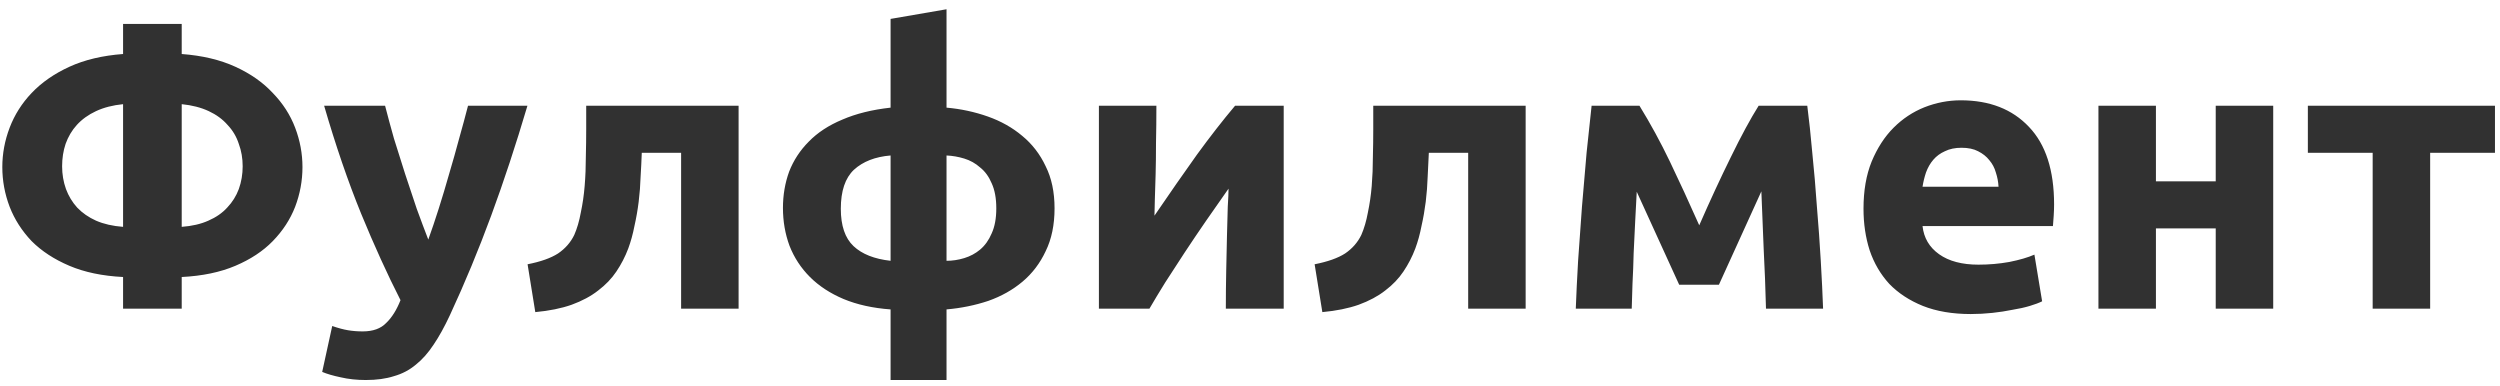 <?xml version="1.0" encoding="UTF-8"?>
<svg xmlns="http://www.w3.org/2000/svg" width="162" height="25" viewBox="0 0 162 25" fill="none">
  <path d="M11.775 14.7C12.442 14.65 13.017 14.517 13.5 14.3C14 14.083 14.408 13.8 14.725 13.45C15.058 13.1 15.308 12.7 15.475 12.25C15.642 11.783 15.725 11.292 15.725 10.775C15.725 10.258 15.642 9.775 15.475 9.325C15.325 8.858 15.083 8.45 14.75 8.1C14.433 7.733 14.025 7.433 13.525 7.2C13.025 6.967 12.442 6.817 11.775 6.75V14.7ZM11.775 20H7.975V17.95C6.642 17.883 5.483 17.642 4.5 17.225C3.517 16.808 2.7 16.275 2.05 15.625C1.417 14.958 0.942 14.217 0.625 13.4C0.308 12.567 0.15 11.708 0.15 10.825C0.15 9.958 0.308 9.108 0.625 8.275C0.942 7.442 1.417 6.692 2.05 6.025C2.7 5.342 3.517 4.775 4.5 4.325C5.483 3.875 6.642 3.6 7.975 3.5V1.55H11.775V3.5C13.108 3.6 14.267 3.875 15.25 4.325C16.233 4.775 17.042 5.342 17.675 6.025C18.325 6.692 18.808 7.442 19.125 8.275C19.442 9.108 19.6 9.958 19.6 10.825C19.6 11.708 19.442 12.567 19.125 13.4C18.808 14.217 18.325 14.958 17.675 15.625C17.042 16.275 16.233 16.808 15.25 17.225C14.267 17.642 13.108 17.883 11.775 17.95V20ZM7.975 6.75C7.308 6.817 6.725 6.967 6.225 7.2C5.725 7.433 5.308 7.733 4.975 8.1C4.658 8.45 4.417 8.858 4.25 9.325C4.1 9.775 4.025 10.258 4.025 10.775C4.025 11.292 4.108 11.783 4.275 12.25C4.442 12.7 4.683 13.1 5 13.45C5.333 13.8 5.742 14.083 6.225 14.3C6.725 14.517 7.308 14.65 7.975 14.7V6.75ZM34.178 6.85C33.428 9.383 32.645 11.758 31.828 13.975C31.011 16.192 30.12 18.342 29.153 20.425C28.803 21.175 28.453 21.808 28.103 22.325C27.753 22.858 27.37 23.292 26.953 23.625C26.536 23.975 26.061 24.225 25.528 24.375C25.011 24.542 24.403 24.625 23.703 24.625C23.12 24.625 22.578 24.567 22.078 24.45C21.595 24.35 21.195 24.233 20.878 24.1L21.528 21.125C21.911 21.258 22.253 21.35 22.553 21.4C22.853 21.45 23.17 21.475 23.503 21.475C24.17 21.475 24.678 21.292 25.028 20.925C25.395 20.575 25.703 20.083 25.953 19.45C25.103 17.783 24.253 15.917 23.403 13.85C22.553 11.767 21.753 9.433 21.003 6.85H24.953C25.12 7.5 25.311 8.208 25.528 8.975C25.761 9.725 26.003 10.492 26.253 11.275C26.503 12.042 26.753 12.792 27.003 13.525C27.27 14.258 27.52 14.925 27.753 15.525C27.97 14.925 28.195 14.258 28.428 13.525C28.661 12.792 28.886 12.042 29.103 11.275C29.336 10.492 29.553 9.725 29.753 8.975C29.97 8.208 30.161 7.5 30.328 6.85H34.178ZM41.587 9.9C41.57 10.383 41.545 10.9 41.511 11.45C41.495 11.983 41.453 12.525 41.386 13.075C41.32 13.608 41.228 14.133 41.111 14.65C41.011 15.167 40.878 15.65 40.712 16.1C40.511 16.633 40.253 17.133 39.937 17.6C39.636 18.05 39.245 18.458 38.761 18.825C38.295 19.192 37.72 19.5 37.036 19.75C36.37 19.983 35.587 20.142 34.687 20.225L34.187 17.125C35.036 16.958 35.695 16.725 36.161 16.425C36.628 16.108 36.978 15.708 37.212 15.225C37.395 14.808 37.536 14.325 37.636 13.775C37.753 13.225 37.837 12.65 37.886 12.05C37.937 11.433 37.962 10.808 37.962 10.175C37.978 9.542 37.986 8.933 37.986 8.35V6.85H47.861V20H44.136V9.9H41.587ZM57.71 10.075C56.71 10.158 55.919 10.467 55.335 11C54.769 11.533 54.485 12.375 54.485 13.525C54.485 14.625 54.76 15.433 55.31 15.95C55.86 16.467 56.66 16.783 57.71 16.9V10.075ZM61.335 16.9C61.719 16.9 62.102 16.842 62.485 16.725C62.869 16.608 63.21 16.425 63.51 16.175C63.827 15.908 64.077 15.558 64.26 15.125C64.46 14.692 64.56 14.15 64.56 13.5C64.56 12.85 64.46 12.308 64.26 11.875C64.077 11.442 63.827 11.1 63.51 10.85C63.21 10.583 62.869 10.392 62.485 10.275C62.102 10.158 61.719 10.092 61.335 10.075V16.9ZM61.335 24.625H57.71V20.05C56.56 19.967 55.544 19.742 54.66 19.375C53.794 19.008 53.069 18.533 52.485 17.95C51.902 17.367 51.46 16.692 51.16 15.925C50.877 15.158 50.735 14.342 50.735 13.475C50.735 12.642 50.869 11.858 51.135 11.125C51.419 10.392 51.844 9.742 52.41 9.175C52.977 8.592 53.702 8.117 54.585 7.75C55.469 7.367 56.51 7.108 57.71 6.975V1.225L61.335 0.6V6.975C62.269 7.058 63.16 7.25 64.01 7.55C64.86 7.85 65.602 8.267 66.235 8.8C66.885 9.333 67.394 9.992 67.76 10.775C68.144 11.542 68.335 12.45 68.335 13.5C68.335 14.567 68.144 15.492 67.76 16.275C67.394 17.058 66.894 17.717 66.26 18.25C65.627 18.783 64.885 19.2 64.035 19.5C63.185 19.783 62.285 19.967 61.335 20.05V24.625ZM83.184 6.85V20H79.434C79.434 19.167 79.442 18.342 79.459 17.525C79.476 16.692 79.492 15.925 79.509 15.225C79.526 14.525 79.542 13.917 79.559 13.4C79.592 12.867 79.609 12.475 79.609 12.225C79.126 12.908 78.642 13.6 78.159 14.3C77.676 15 77.209 15.692 76.759 16.375C76.326 17.042 75.909 17.683 75.509 18.3C75.126 18.917 74.784 19.483 74.484 20H71.209V6.85H74.934C74.934 7.683 74.926 8.483 74.909 9.25C74.909 10 74.901 10.683 74.884 11.3C74.867 11.917 74.851 12.458 74.834 12.925C74.817 13.375 74.809 13.725 74.809 13.975C75.809 12.508 76.726 11.192 77.559 10.025C78.409 8.858 79.234 7.8 80.034 6.85H83.184ZM92.588 9.9C92.571 10.383 92.546 10.9 92.513 11.45C92.496 11.983 92.454 12.525 92.388 13.075C92.321 13.608 92.229 14.133 92.112 14.65C92.013 15.167 91.879 15.65 91.713 16.1C91.513 16.633 91.254 17.133 90.938 17.6C90.638 18.05 90.246 18.458 89.763 18.825C89.296 19.192 88.721 19.5 88.037 19.75C87.371 19.983 86.588 20.142 85.688 20.225L85.188 17.125C86.037 16.958 86.696 16.725 87.162 16.425C87.629 16.108 87.979 15.708 88.213 15.225C88.396 14.808 88.537 14.325 88.638 13.775C88.754 13.225 88.838 12.65 88.888 12.05C88.938 11.433 88.963 10.808 88.963 10.175C88.979 9.542 88.987 8.933 88.987 8.35V6.85H98.862V20H95.138V9.9H92.588ZM106.061 12.425C106.028 13.008 105.995 13.642 105.961 14.325C105.928 15.008 105.895 15.7 105.861 16.4C105.845 17.083 105.82 17.742 105.786 18.375C105.77 18.992 105.753 19.533 105.736 20H102.111C102.145 19.083 102.195 18.05 102.261 16.9C102.345 15.75 102.428 14.583 102.511 13.4C102.611 12.2 102.711 11.033 102.811 9.9C102.928 8.767 103.036 7.75 103.136 6.85H106.236C106.953 8.017 107.611 9.225 108.211 10.475C108.811 11.725 109.445 13.1 110.111 14.6C110.811 13 111.495 11.525 112.161 10.175C112.828 8.808 113.428 7.7 113.961 6.85H117.111C117.228 7.75 117.336 8.767 117.436 9.9C117.553 11.033 117.653 12.2 117.736 13.4C117.836 14.583 117.92 15.75 117.986 16.9C118.053 18.05 118.103 19.083 118.136 20H114.436C114.403 18.7 114.353 17.408 114.286 16.125C114.236 14.842 114.186 13.6 114.136 12.4L111.386 18.45H108.811L106.061 12.425ZM120.755 13.525C120.755 12.358 120.93 11.342 121.28 10.475C121.647 9.592 122.122 8.858 122.705 8.275C123.288 7.692 123.955 7.25 124.705 6.95C125.472 6.65 126.255 6.5 127.055 6.5C128.922 6.5 130.397 7.075 131.48 8.225C132.563 9.358 133.105 11.033 133.105 13.25C133.105 13.467 133.097 13.708 133.08 13.975C133.063 14.225 133.047 14.45 133.03 14.65H124.58C124.663 15.417 125.022 16.025 125.655 16.475C126.288 16.925 127.138 17.15 128.205 17.15C128.888 17.15 129.555 17.092 130.205 16.975C130.872 16.842 131.413 16.683 131.83 16.5L132.33 19.525C132.13 19.625 131.863 19.725 131.53 19.825C131.197 19.925 130.822 20.008 130.405 20.075C130.005 20.158 129.572 20.225 129.105 20.275C128.638 20.325 128.172 20.35 127.705 20.35C126.522 20.35 125.488 20.175 124.605 19.825C123.738 19.475 123.013 19 122.43 18.4C121.863 17.783 121.438 17.058 121.155 16.225C120.888 15.392 120.755 14.492 120.755 13.525ZM129.505 12.1C129.488 11.783 129.43 11.475 129.33 11.175C129.247 10.875 129.105 10.608 128.905 10.375C128.722 10.142 128.48 9.95 128.18 9.8C127.897 9.65 127.538 9.575 127.105 9.575C126.688 9.575 126.33 9.65 126.03 9.8C125.73 9.933 125.48 10.117 125.28 10.35C125.08 10.583 124.922 10.858 124.805 11.175C124.705 11.475 124.63 11.783 124.58 12.1H129.505ZM147.304 20H143.579V14.8H139.704V20H135.979V6.85H139.704V11.75H143.579V6.85H147.304V20ZM161.674 9.9H157.474V20H153.749V9.9H149.549V6.85H161.674V9.9Z" fill="#313131"></path>
</svg>
